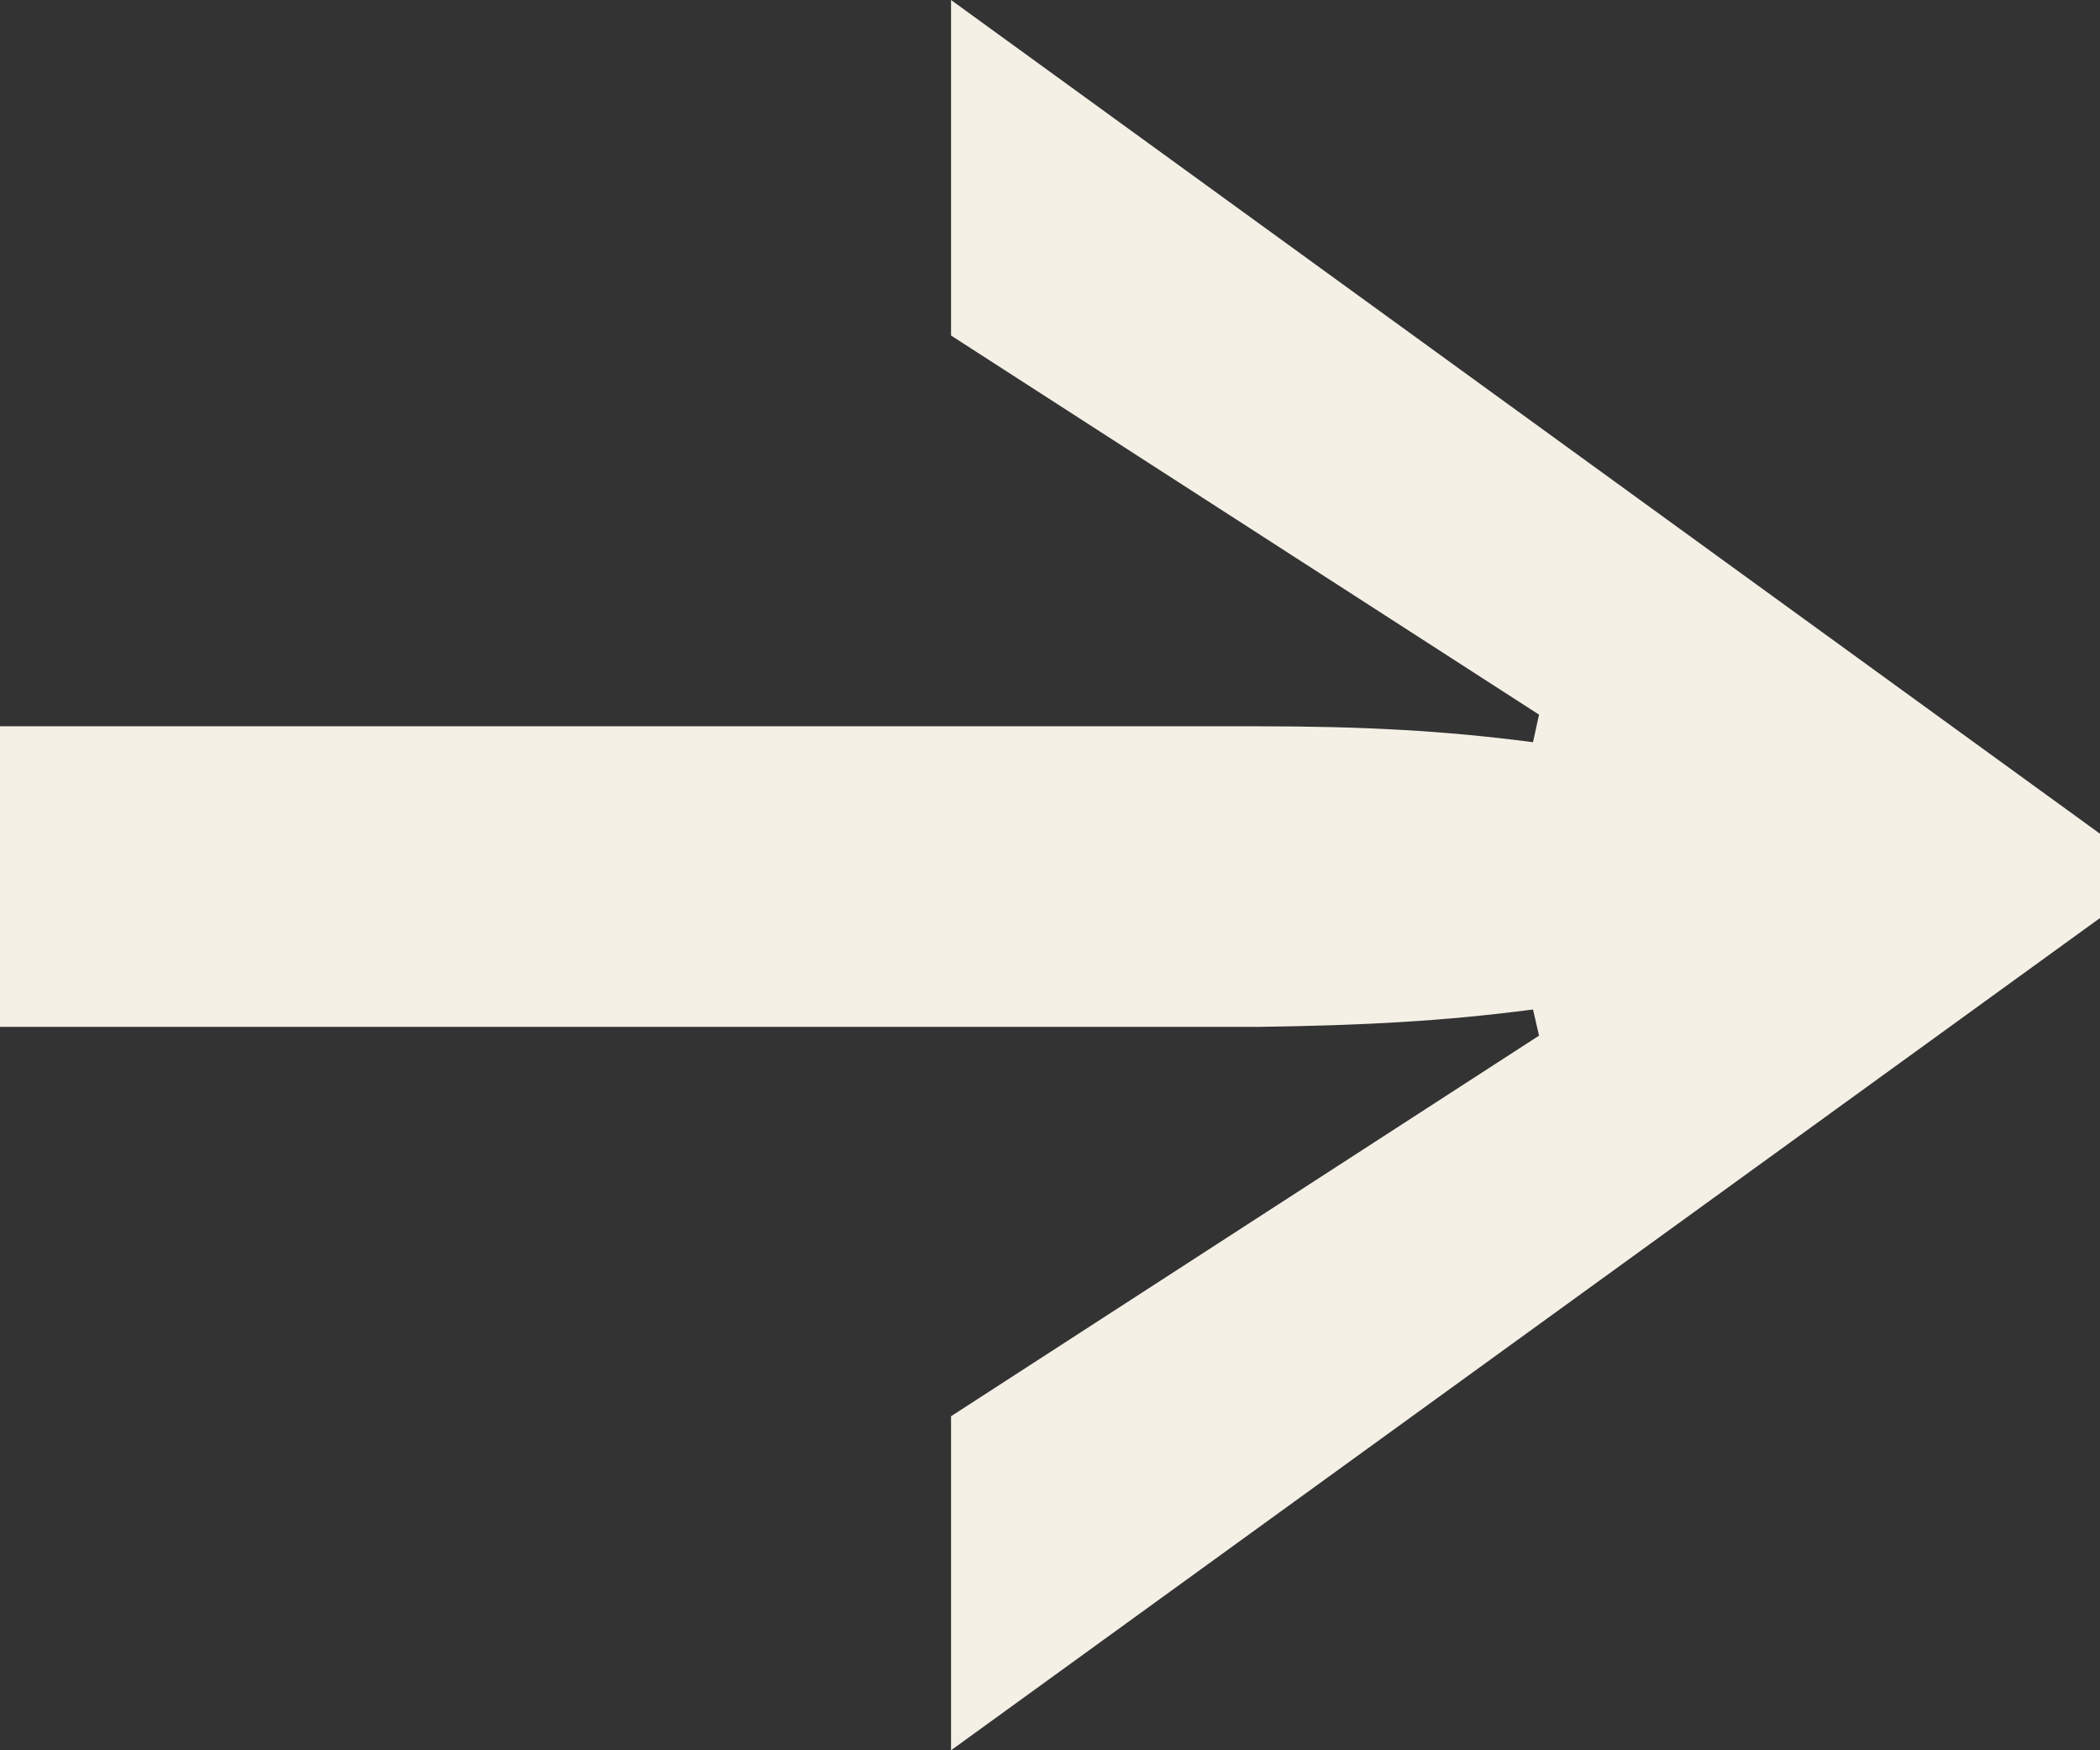 <?xml version="1.0" encoding="UTF-8"?> <svg xmlns="http://www.w3.org/2000/svg" width="24" height="20" viewBox="0 0 24 20" fill="none"><rect x="0" y="0" width="24" height="20" fill="#333333" stroke="none"/><path d="M24 10.49L10.869 20V16.183L17.589 11.834L17.52 11.535C16.509 11.668 15.583 11.718 14.366 11.734H0V8.299H14.366C15.583 8.299 16.509 8.349 17.52 8.481L17.589 8.166L10.869 3.834V0L24 9.527V10.49Z" fill="#F4F0E6"></path></svg> 